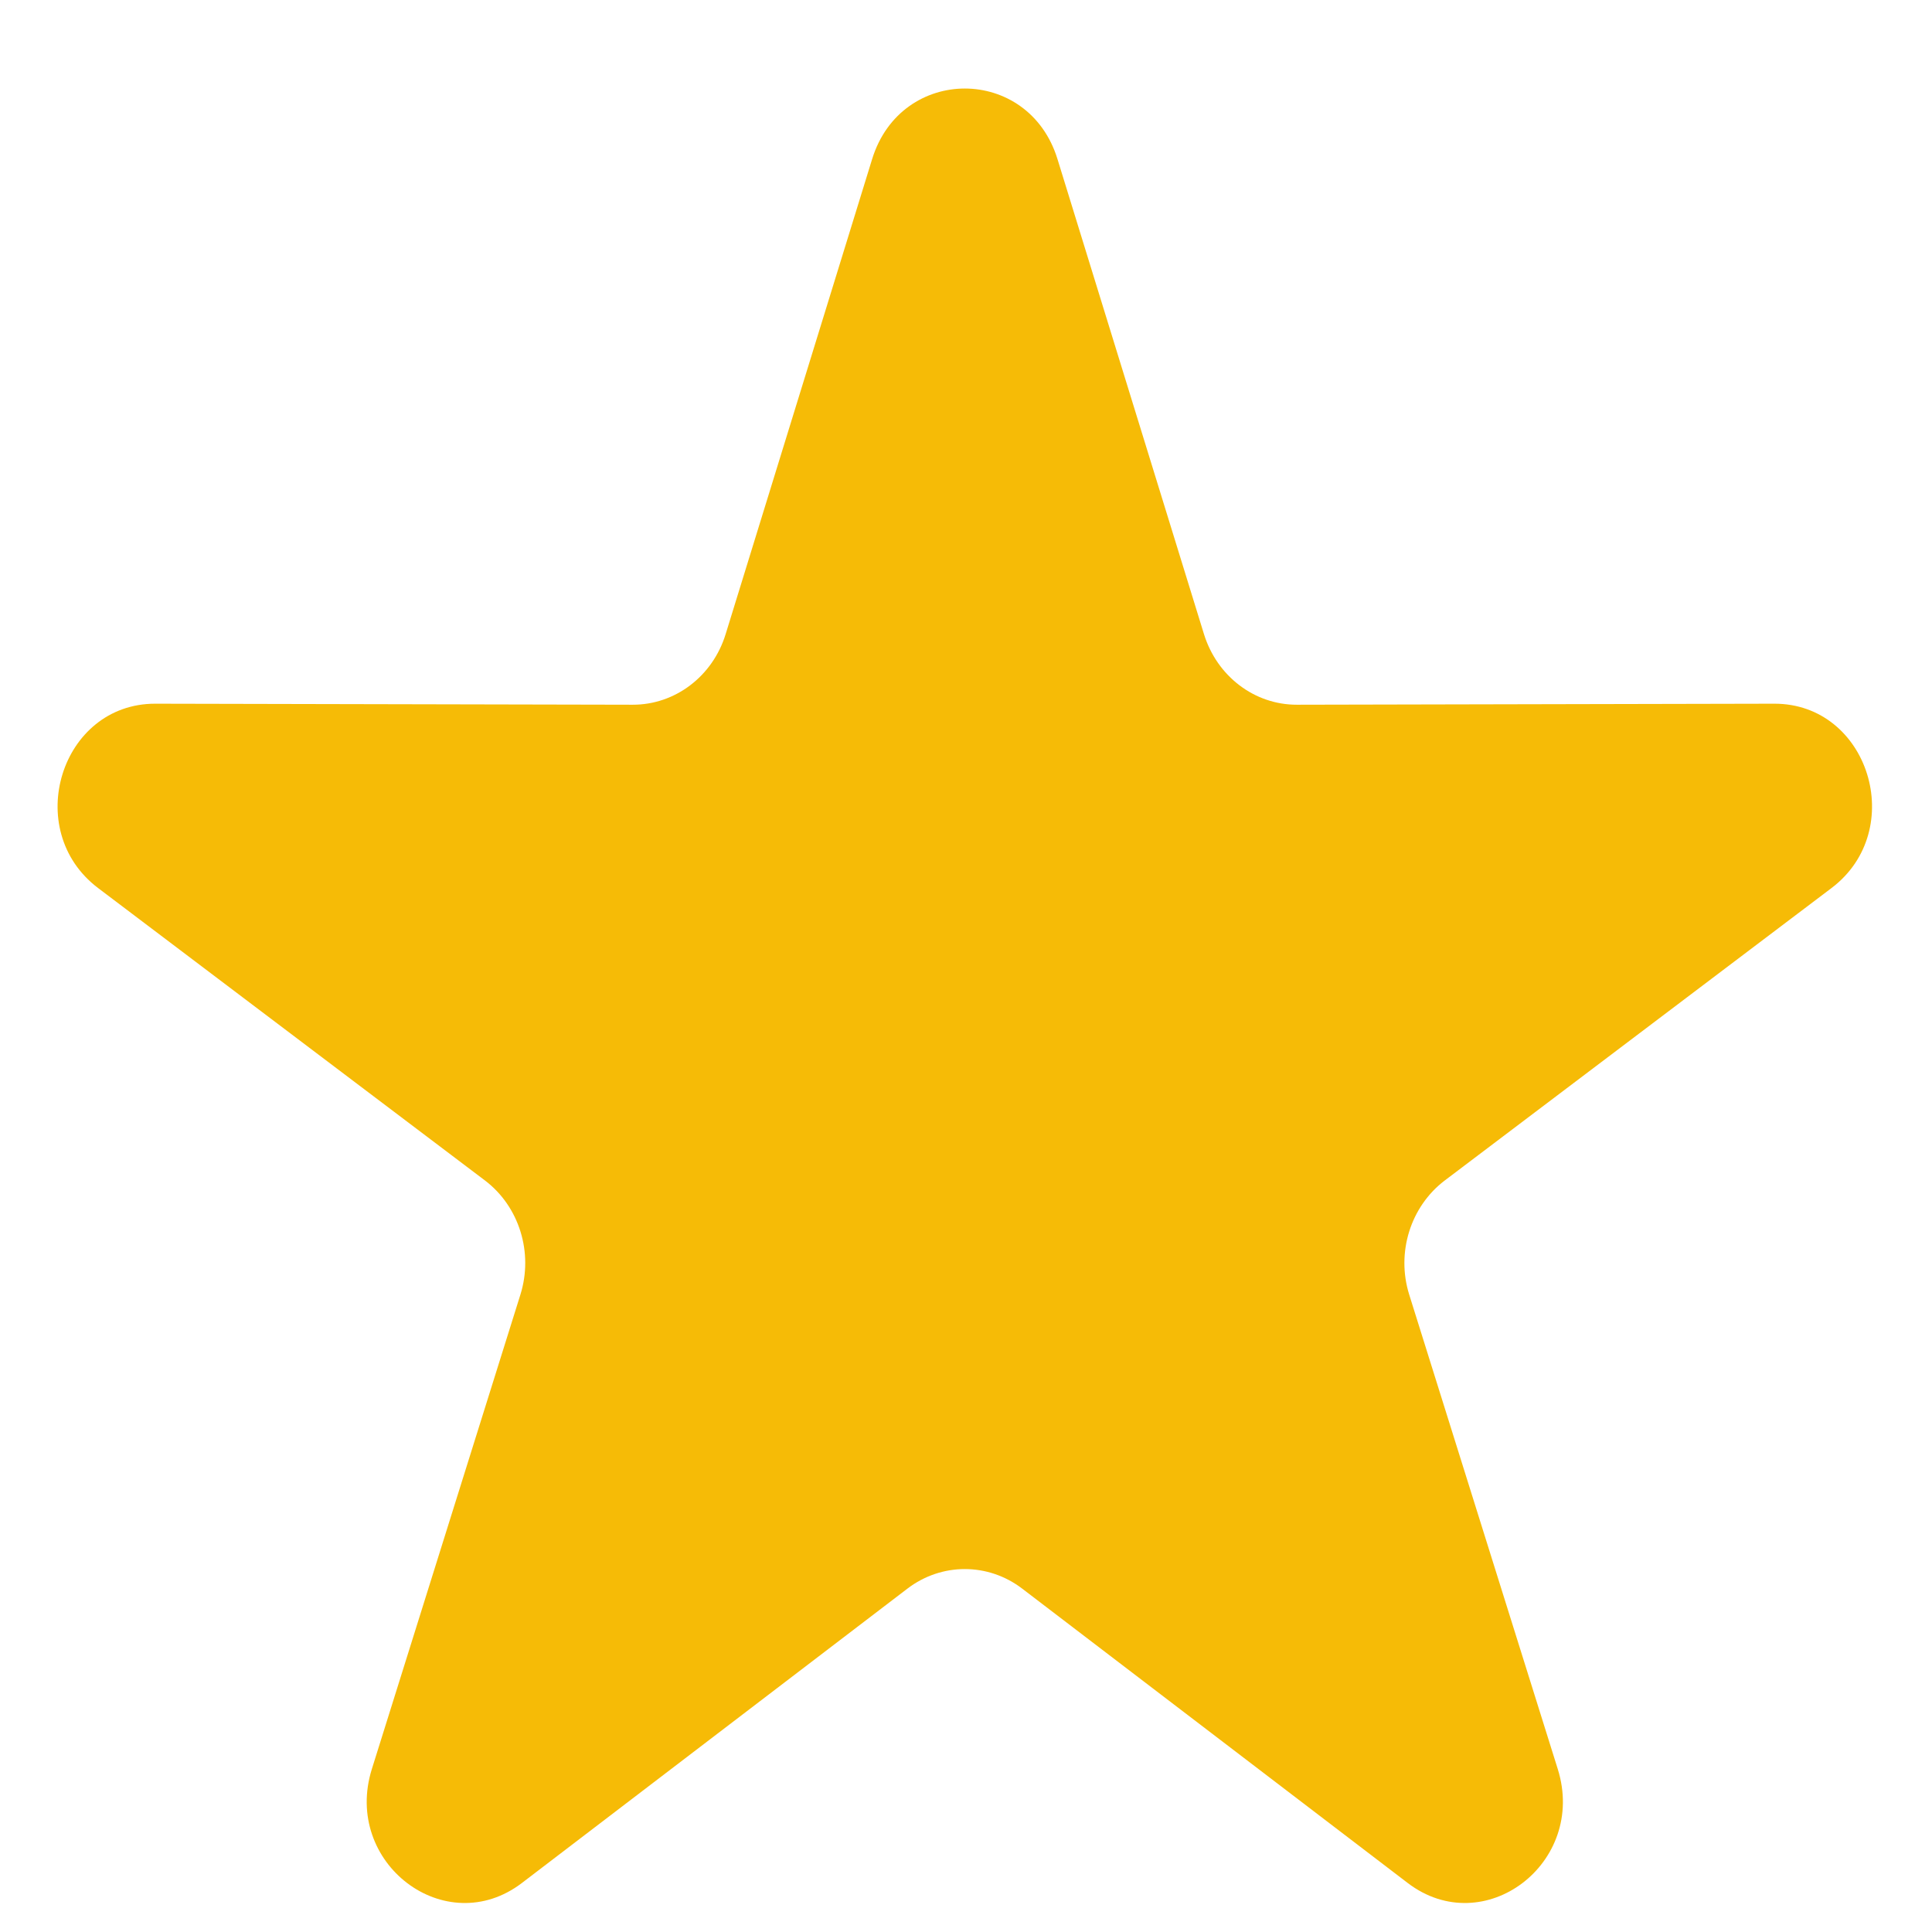 <svg width="17" height="17" viewBox="0 0 17 17" fill="none" xmlns="http://www.w3.org/2000/svg">
<path d="M7.674 1.4C7.929 0.572 9.05 0.572 9.305 1.4L10.594 5.58C10.709 5.951 11.039 6.202 11.412 6.201L15.612 6.192C16.444 6.19 16.79 7.304 16.116 7.814L12.713 10.387C12.411 10.616 12.284 11.022 12.4 11.392L13.707 15.566C13.966 16.393 13.059 17.081 12.387 16.569L8.995 13.979C8.694 13.749 8.285 13.749 7.984 13.979L4.592 16.569C3.92 17.081 3.013 16.393 3.272 15.566L4.579 11.392C4.695 11.022 4.569 10.616 4.267 10.387L0.863 7.814C0.189 7.304 0.535 6.19 1.367 6.192L5.567 6.201C5.94 6.202 6.271 5.951 6.385 5.58L7.674 1.4Z" fill="#F6BB06"/>
</svg>
